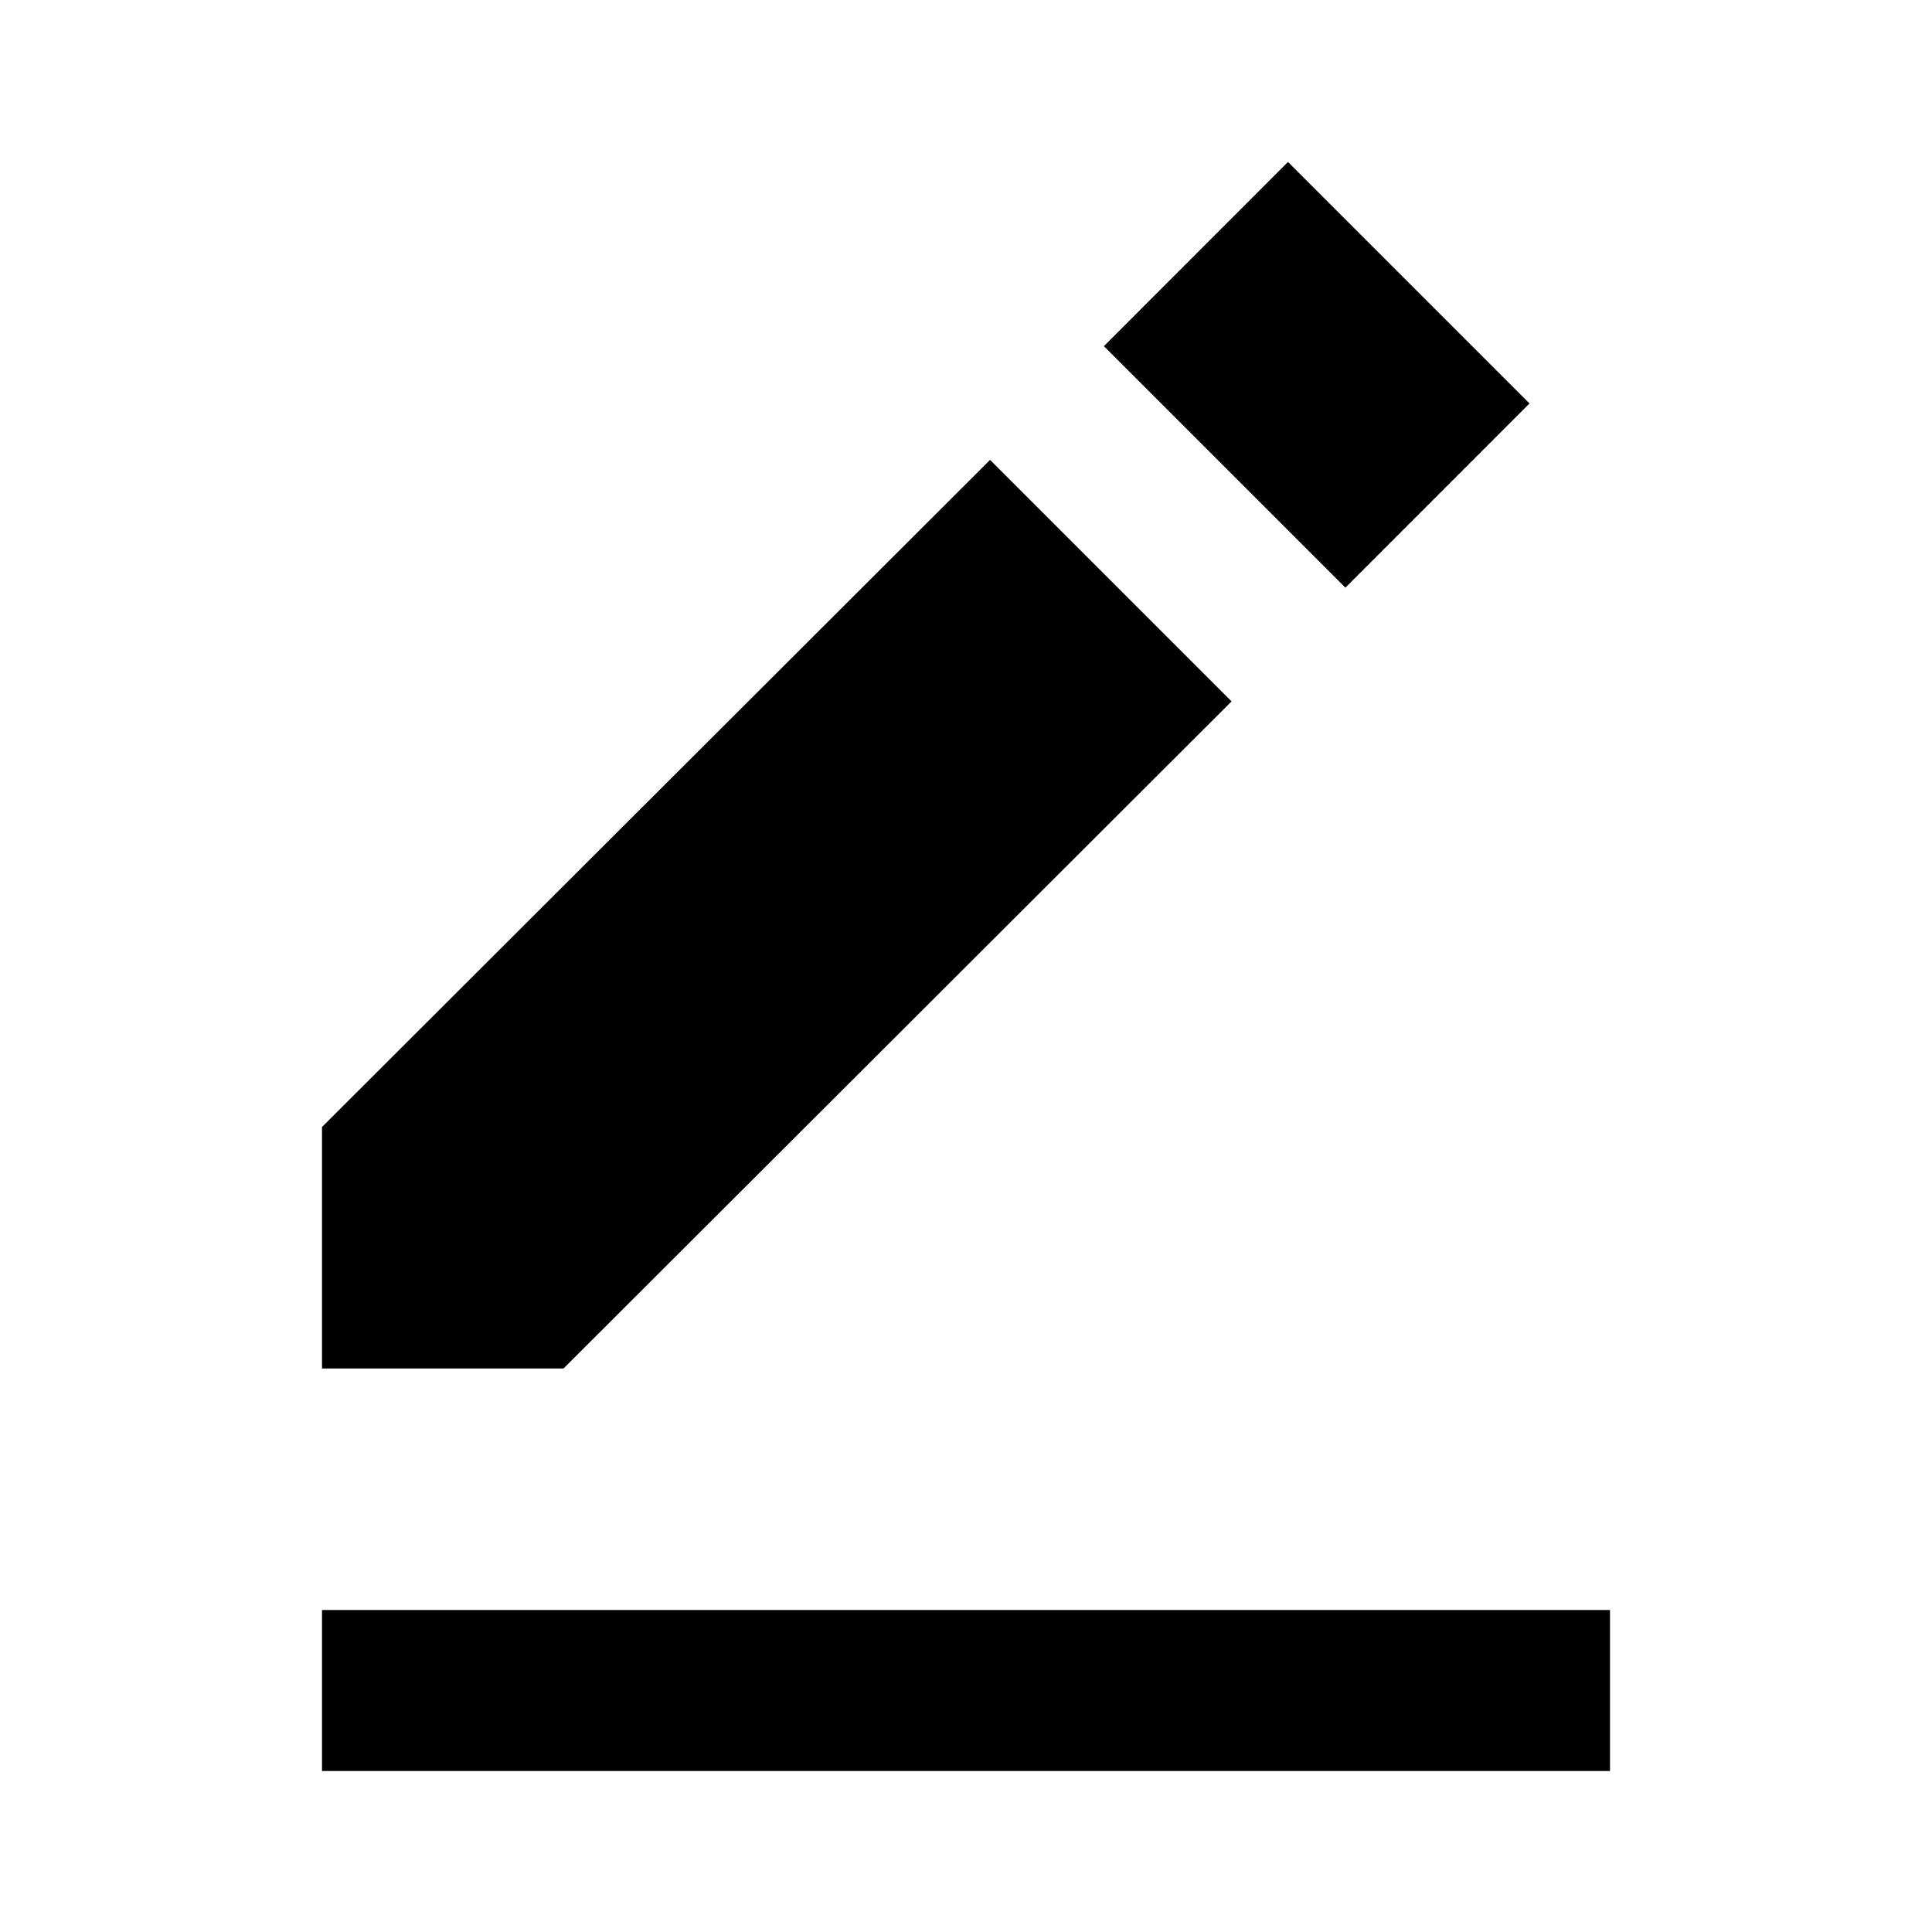 <?xml version="1.0" encoding="iso-8859-1"?>
<!-- Generator: www.svgicons.com -->
<svg xmlns="http://www.w3.org/2000/svg" width="800" height="800" viewBox="0 0 24 24">
<path fill="currentColor" d="m16 2.012l3 3L16.713 7.3l-3-3zM4 14v3h3l8.299-8.287l-3-3zm0 6h16v2H4z"/>
</svg>